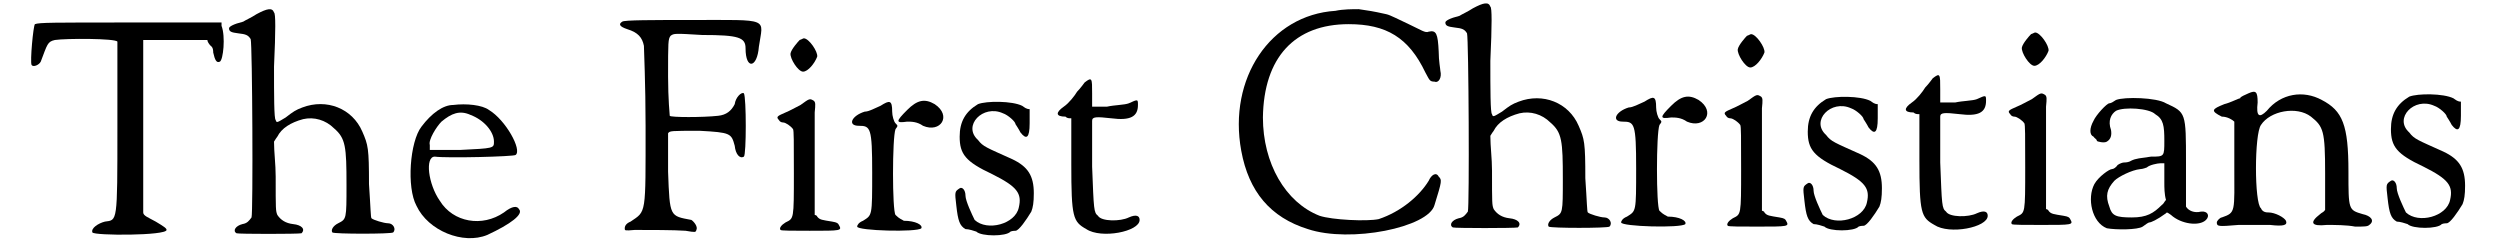 <?xml version='1.0' encoding='utf-8'?>
<svg xmlns="http://www.w3.org/2000/svg" xmlns:xlink="http://www.w3.org/1999/xlink" width="294px" height="29px" viewBox="0 0 2941 296" version="1.1">
<defs>
<path id="gl1280" d="M 12 6 C 10 8 6 51 8 55 C 10 58 17 55 19 51 C 27 30 27 27 36 25 C 49 23 109 23 111 27 C 111 27 111 75 111 131 C 111 245 111 241 96 243 C 88 245 79 251 81 256 C 83 260 170 260 170 253 C 170 251 167 249 157 243 C 148 238 142 236 142 232 C 142 230 142 182 142 126 C 142 92 142 60 142 25 C 154 25 167 25 180 25 C 193 25 206 25 219 25 C 219 27 221 30 223 32 C 226 34 226 38 226 40 C 228 49 230 53 234 51 C 238 49 241 21 236 8 C 236 6 236 4 236 4 C 200 4 163 4 126 4 C 34 4 17 4 12 6 z" fill="black"/><!-- width=256 height=271 -->
<path id="gl1287" d="M 38 10 C 32 14 25 17 22 19 C 10 22 5 25 5 27 C 5 31 8 32 16 33 C 25 34 28 35 31 40 C 33 46 34 249 32 254 C 29 258 27 261 21 262 C 13 264 9 270 14 273 C 16 274 88 274 92 273 C 97 268 92 263 82 262 C 73 261 67 257 63 251 C 61 246 61 245 61 205 C 61 190 59 176 59 163 C 61 160 62 158 63 157 C 68 147 79 140 94 136 C 107 133 121 137 131 147 C 145 159 146 169 146 215 C 146 256 146 256 136 261 C 130 264 127 269 129 272 C 131 274 200 274 202 272 C 206 268 202 261 196 261 C 191 261 178 257 176 255 C 175 254 175 243 173 214 C 173 171 172 167 165 151 C 153 123 122 111 93 122 C 85 125 82 127 73 134 C 63 140 62 141 61 137 C 59 136 59 107 59 73 C 61 29 61 9 59 8 C 57 2 51 3 38 10 z" fill="black"/><!-- width=212 height=284 -->
<path id="gl2" d="M 60 4 C 48 4 34 14 22 30 C 8 48 4 103 16 125 C 30 155 72 172 101 160 C 129 147 145 135 139 129 C 137 125 131 125 121 133 C 95 151 60 145 44 119 C 30 99 26 66 38 66 C 52 68 133 66 135 64 C 143 58 123 22 103 10 C 95 4 76 2 60 4 M 81 16 C 97 22 109 36 109 48 C 109 56 109 56 68 58 C 56 58 44 58 32 58 C 32 56 32 54 32 52 C 30 46 40 30 46 24 C 58 14 68 10 81 16 z" fill="black"/><!-- width=153 height=174 -->
<path id="gl1288" d="M 6 8 C 1 11 3 14 12 17 C 25 21 30 27 32 37 C 32 40 34 84 34 133 C 34 241 35 235 16 248 C 11 250 9 253 9 256 C 9 259 9 259 21 258 C 37 258 69 258 82 259 C 94 261 94 261 95 258 C 97 254 92 248 89 246 C 63 241 63 243 61 188 C 61 163 61 142 61 142 C 63 139 64 139 99 139 C 136 141 137 142 141 157 C 142 167 147 173 152 170 C 155 168 155 99 152 94 C 149 92 142 99 141 107 C 137 115 131 120 121 121 C 103 123 64 123 63 121 C 63 121 61 100 61 74 C 61 32 61 29 64 25 C 68 22 69 22 102 24 C 146 24 154 27 154 40 C 154 66 168 64 170 38 C 175 3 185 6 89 6 C 43 6 8 6 6 8 z" fill="black"/><!-- width=183 height=267 -->
<path id="gl1289" d="M 32 4 C 30 6 22 15 21 20 C 20 26 30 42 36 42 C 42 42 50 32 53 24 C 54 18 43 2 37 2 C 36 2 35 3 32 4 M 33 82 C 27 85 20 89 15 91 C 6 95 3 96 7 100 C 8 102 10 103 12 103 C 15 103 21 107 24 111 C 25 113 25 125 25 164 C 25 220 25 218 15 223 C 10 226 7 230 9 232 C 9 233 25 233 44 233 C 82 233 83 233 79 226 C 78 224 77 223 71 222 C 59 220 56 220 53 216 C 53 215 51 214 50 214 C 50 194 50 176 50 158 C 50 128 50 97 50 91 C 51 81 51 79 49 77 C 44 74 44 74 33 82 z" fill="black"/><!-- width=91 height=243 -->
<path id="gl1292" d="M 42 11 C 35 14 28 18 23 18 C 7 23 2 35 16 35 C 30 35 32 37 32 91 C 32 144 32 142 21 149 C 16 151 14 154 14 156 C 14 161 86 163 91 158 C 93 154 84 149 70 149 C 67 147 65 147 60 142 C 56 137 56 49 60 39 C 63 35 63 35 60 32 C 58 30 56 23 56 18 C 56 4 53 4 42 11 M 74 16 C 60 30 60 32 74 30 C 79 30 86 30 93 35 C 114 44 128 23 107 9 C 95 2 86 4 74 16 z" fill="black"/><!-- width=130 height=172 -->
<path id="gl261" d="M 33 5 C 18 14 11 26 11 44 C 11 65 18 74 50 89 C 80 104 86 112 82 129 C 78 149 44 158 29 144 C 26 138 18 121 18 115 C 18 108 14 104 11 106 C 5 110 5 110 7 127 C 9 145 11 151 18 155 C 22 155 28 157 31 158 C 37 164 67 164 72 158 C 74 157 78 157 78 157 C 82 157 91 144 97 134 C 99 129 100 123 100 112 C 100 91 93 80 74 71 C 43 57 39 56 33 48 C 14 31 39 5 63 16 C 69 18 78 26 78 29 C 78 29 82 35 84 39 C 91 48 95 46 95 28 C 95 22 95 16 95 11 C 91 11 89 9 86 7 C 74 1 43 1 33 5 z" fill="black"/><!-- width=112 height=173 -->
<path id="gl11" d="M 41 9 C 41 9 36 16 32 20 C 29 25 22 34 16 38 C 6 45 6 50 18 50 C 20 52 22 52 25 52 C 25 71 25 89 25 107 C 25 171 27 176 43 185 C 61 197 107 188 107 174 C 107 169 103 167 94 171 C 84 176 61 176 57 169 C 52 165 52 162 50 110 C 50 82 50 55 50 55 C 50 50 55 50 73 52 C 96 55 105 50 105 36 C 105 29 105 29 94 34 C 89 36 77 36 68 38 C 61 38 57 38 50 38 C 50 32 50 27 50 22 C 50 4 50 2 41 9 z" fill="black"/><!-- width=119 height=201 -->
<path id="gl1303" d="M 123 5 C 45 10 -6 86 10 173 C 19 222 45 253 90 267 C 141 284 235 265 242 238 C 251 209 251 208 247 204 C 244 198 238 202 235 209 C 224 227 202 246 175 255 C 161 258 119 256 104 251 C 63 235 36 188 36 133 C 37 61 74 21 139 21 C 184 21 211 37 231 79 C 236 88 236 90 242 90 C 247 92 251 85 249 77 C 249 75 247 65 247 54 C 246 32 244 28 235 30 C 231 32 226 28 211 21 C 200 16 189 10 184 9 C 166 5 164 5 151 3 C 144 3 132 3 123 5 z" fill="black"/><!-- width=262 height=285 -->
<path id="gl1287" d="M 38 10 C 32 14 25 17 22 19 C 10 22 5 25 5 27 C 5 31 8 32 16 33 C 25 34 28 35 31 40 C 33 46 34 249 32 254 C 29 258 27 261 21 262 C 13 264 9 270 14 273 C 16 274 88 274 92 273 C 97 268 92 263 82 262 C 73 261 67 257 63 251 C 61 246 61 245 61 205 C 61 190 59 176 59 163 C 61 160 62 158 63 157 C 68 147 79 140 94 136 C 107 133 121 137 131 147 C 145 159 146 169 146 215 C 146 256 146 256 136 261 C 130 264 127 269 129 272 C 131 274 200 274 202 272 C 206 268 202 261 196 261 C 191 261 178 257 176 255 C 175 254 175 243 173 214 C 173 171 172 167 165 151 C 153 123 122 111 93 122 C 85 125 82 127 73 134 C 63 140 62 141 61 137 C 59 136 59 107 59 73 C 61 29 61 9 59 8 C 57 2 51 3 38 10 z" fill="black"/><!-- width=212 height=284 -->
<path id="gl1292" d="M 42 11 C 35 14 28 18 23 18 C 7 23 2 35 16 35 C 30 35 32 37 32 91 C 32 144 32 142 21 149 C 16 151 14 154 14 156 C 14 161 86 163 91 158 C 93 154 84 149 70 149 C 67 147 65 147 60 142 C 56 137 56 49 60 39 C 63 35 63 35 60 32 C 58 30 56 23 56 18 C 56 4 53 4 42 11 M 74 16 C 60 30 60 32 74 30 C 79 30 86 30 93 35 C 114 44 128 23 107 9 C 95 2 86 4 74 16 z" fill="black"/><!-- width=130 height=172 -->
<path id="gl1289" d="M 32 4 C 30 6 22 15 21 20 C 20 26 30 42 36 42 C 42 42 50 32 53 24 C 54 18 43 2 37 2 C 36 2 35 3 32 4 M 33 82 C 27 85 20 89 15 91 C 6 95 3 96 7 100 C 8 102 10 103 12 103 C 15 103 21 107 24 111 C 25 113 25 125 25 164 C 25 220 25 218 15 223 C 10 226 7 230 9 232 C 9 233 25 233 44 233 C 82 233 83 233 79 226 C 78 224 77 223 71 222 C 59 220 56 220 53 216 C 53 215 51 214 50 214 C 50 194 50 176 50 158 C 50 128 50 97 50 91 C 51 81 51 79 49 77 C 44 74 44 74 33 82 z" fill="black"/><!-- width=91 height=243 -->
<path id="gl261" d="M 33 5 C 18 14 11 26 11 44 C 11 65 18 74 50 89 C 80 104 86 112 82 129 C 78 149 44 158 29 144 C 26 138 18 121 18 115 C 18 108 14 104 11 106 C 5 110 5 110 7 127 C 9 145 11 151 18 155 C 22 155 28 157 31 158 C 37 164 67 164 72 158 C 74 157 78 157 78 157 C 82 157 91 144 97 134 C 99 129 100 123 100 112 C 100 91 93 80 74 71 C 43 57 39 56 33 48 C 14 31 39 5 63 16 C 69 18 78 26 78 29 C 78 29 82 35 84 39 C 91 48 95 46 95 28 C 95 22 95 16 95 11 C 91 11 89 9 86 7 C 74 1 43 1 33 5 z" fill="black"/><!-- width=112 height=173 -->
<path id="gl11" d="M 41 9 C 41 9 36 16 32 20 C 29 25 22 34 16 38 C 6 45 6 50 18 50 C 20 52 22 52 25 52 C 25 71 25 89 25 107 C 25 171 27 176 43 185 C 61 197 107 188 107 174 C 107 169 103 167 94 171 C 84 176 61 176 57 169 C 52 165 52 162 50 110 C 50 82 50 55 50 55 C 50 50 55 50 73 52 C 96 55 105 50 105 36 C 105 29 105 29 94 34 C 89 36 77 36 68 38 C 61 38 57 38 50 38 C 50 32 50 27 50 22 C 50 4 50 2 41 9 z" fill="black"/><!-- width=119 height=201 -->
<path id="gl1289" d="M 32 4 C 30 6 22 15 21 20 C 20 26 30 42 36 42 C 42 42 50 32 53 24 C 54 18 43 2 37 2 C 36 2 35 3 32 4 M 33 82 C 27 85 20 89 15 91 C 6 95 3 96 7 100 C 8 102 10 103 12 103 C 15 103 21 107 24 111 C 25 113 25 125 25 164 C 25 220 25 218 15 223 C 10 226 7 230 9 232 C 9 233 25 233 44 233 C 82 233 83 233 79 226 C 78 224 77 223 71 222 C 59 220 56 220 53 216 C 53 215 51 214 50 214 C 50 194 50 176 50 158 C 50 128 50 97 50 91 C 51 81 51 79 49 77 C 44 74 44 74 33 82 z" fill="black"/><!-- width=91 height=243 -->
<path id="gl1308" d="M 35 4 C 32 6 29 8 27 8 C 24 8 11 22 8 29 C 3 38 3 46 8 48 C 9 50 12 51 12 53 C 12 54 21 56 24 54 C 29 51 30 46 29 40 C 25 29 29 21 35 17 C 45 12 75 14 82 21 C 92 27 93 35 93 53 C 93 72 93 72 77 72 C 64 74 59 74 53 77 C 50 79 46 79 45 79 C 43 79 40 80 37 82 C 35 85 32 87 30 87 C 27 87 14 96 9 105 C 0 122 6 151 24 158 C 35 160 61 160 67 156 C 71 153 74 151 75 151 C 77 151 84 148 95 140 C 96 138 98 140 101 142 C 113 153 135 156 143 148 C 148 143 145 137 137 138 C 129 140 122 137 119 132 C 119 129 119 108 119 79 C 119 19 119 19 95 8 C 84 1 45 0 35 4 M 93 103 C 93 109 93 117 95 124 C 93 126 92 129 90 130 C 80 140 72 145 54 145 C 35 145 30 143 27 132 C 22 119 24 111 33 101 C 38 96 54 88 64 87 C 67 87 72 85 72 85 C 75 82 85 80 88 80 C 90 80 92 80 93 80 C 93 88 93 95 93 103 z" fill="black"/><!-- width=155 height=168 -->
<path id="gl1309" d="M 46 6 C 42 8 36 10 36 12 C 34 12 25 17 17 19 C 2 25 0 27 14 34 C 21 34 27 38 29 40 C 29 40 29 66 29 93 C 29 149 31 149 14 155 C 12 155 8 159 8 161 C 8 166 10 166 34 164 C 46 164 63 164 72 164 C 89 166 93 164 91 159 C 89 155 78 149 70 149 C 68 149 63 149 61 144 C 53 138 53 55 61 44 C 72 27 104 21 121 34 C 136 46 138 51 138 102 C 138 117 138 132 138 146 C 136 149 134 149 132 151 C 119 161 121 166 140 164 C 149 164 164 164 174 166 C 185 166 189 166 191 164 C 198 159 193 153 183 151 C 166 146 166 146 166 100 C 166 44 159 27 134 14 C 112 2 85 6 68 27 C 59 36 55 34 57 17 C 57 4 55 2 46 6 z" fill="black"/><!-- width=206 height=174 -->
<path id="gl261" d="M 33 5 C 18 14 11 26 11 44 C 11 65 18 74 50 89 C 80 104 86 112 82 129 C 78 149 44 158 29 144 C 26 138 18 121 18 115 C 18 108 14 104 11 106 C 5 110 5 110 7 127 C 9 145 11 151 18 155 C 22 155 28 157 31 158 C 37 164 67 164 72 158 C 74 157 78 157 78 157 C 82 157 91 144 97 134 C 99 129 100 123 100 112 C 100 91 93 80 74 71 C 43 57 39 56 33 48 C 14 31 39 5 63 16 C 69 18 78 26 78 29 C 78 29 82 35 84 39 C 91 48 95 46 95 28 C 95 22 95 16 95 11 C 91 11 89 9 86 7 C 74 1 43 1 33 5 z" fill="black"/><!-- width=112 height=173 -->
</defs>
<use xlink:href="#gl1280" x="0" y="23"/>
<use xlink:href="#gl1287" x="240" y="7"/>
<use xlink:href="#gl2" x="454" y="122"/>
<use xlink:href="#gl1288" x="711" y="18"/>
<use xlink:href="#gl1289" x="898" y="44"/>
<use xlink:href="#gl1292" x="985" y="116"/>
<use xlink:href="#gl261" x="1111" y="120"/>
<use xlink:href="#gl11" x="1231" y="90"/>
<use xlink:href="#gl1303" x="1450" y="8"/>
<use xlink:href="#gl1287" x="1700" y="0"/>
<use xlink:href="#gl1292" x="1902" y="111"/>
<use xlink:href="#gl1289" x="2035" y="39"/>
<use xlink:href="#gl261" x="2129" y="114"/>
<use xlink:href="#gl11" x="2249" y="85"/>
<use xlink:href="#gl1289" x="2376" y="37"/>
<use xlink:href="#gl1308" x="2475" y="116"/>
<use xlink:href="#gl1309" x="2623" y="106"/>
<use xlink:href="#gl261" x="2829" y="111"/>
</svg>
